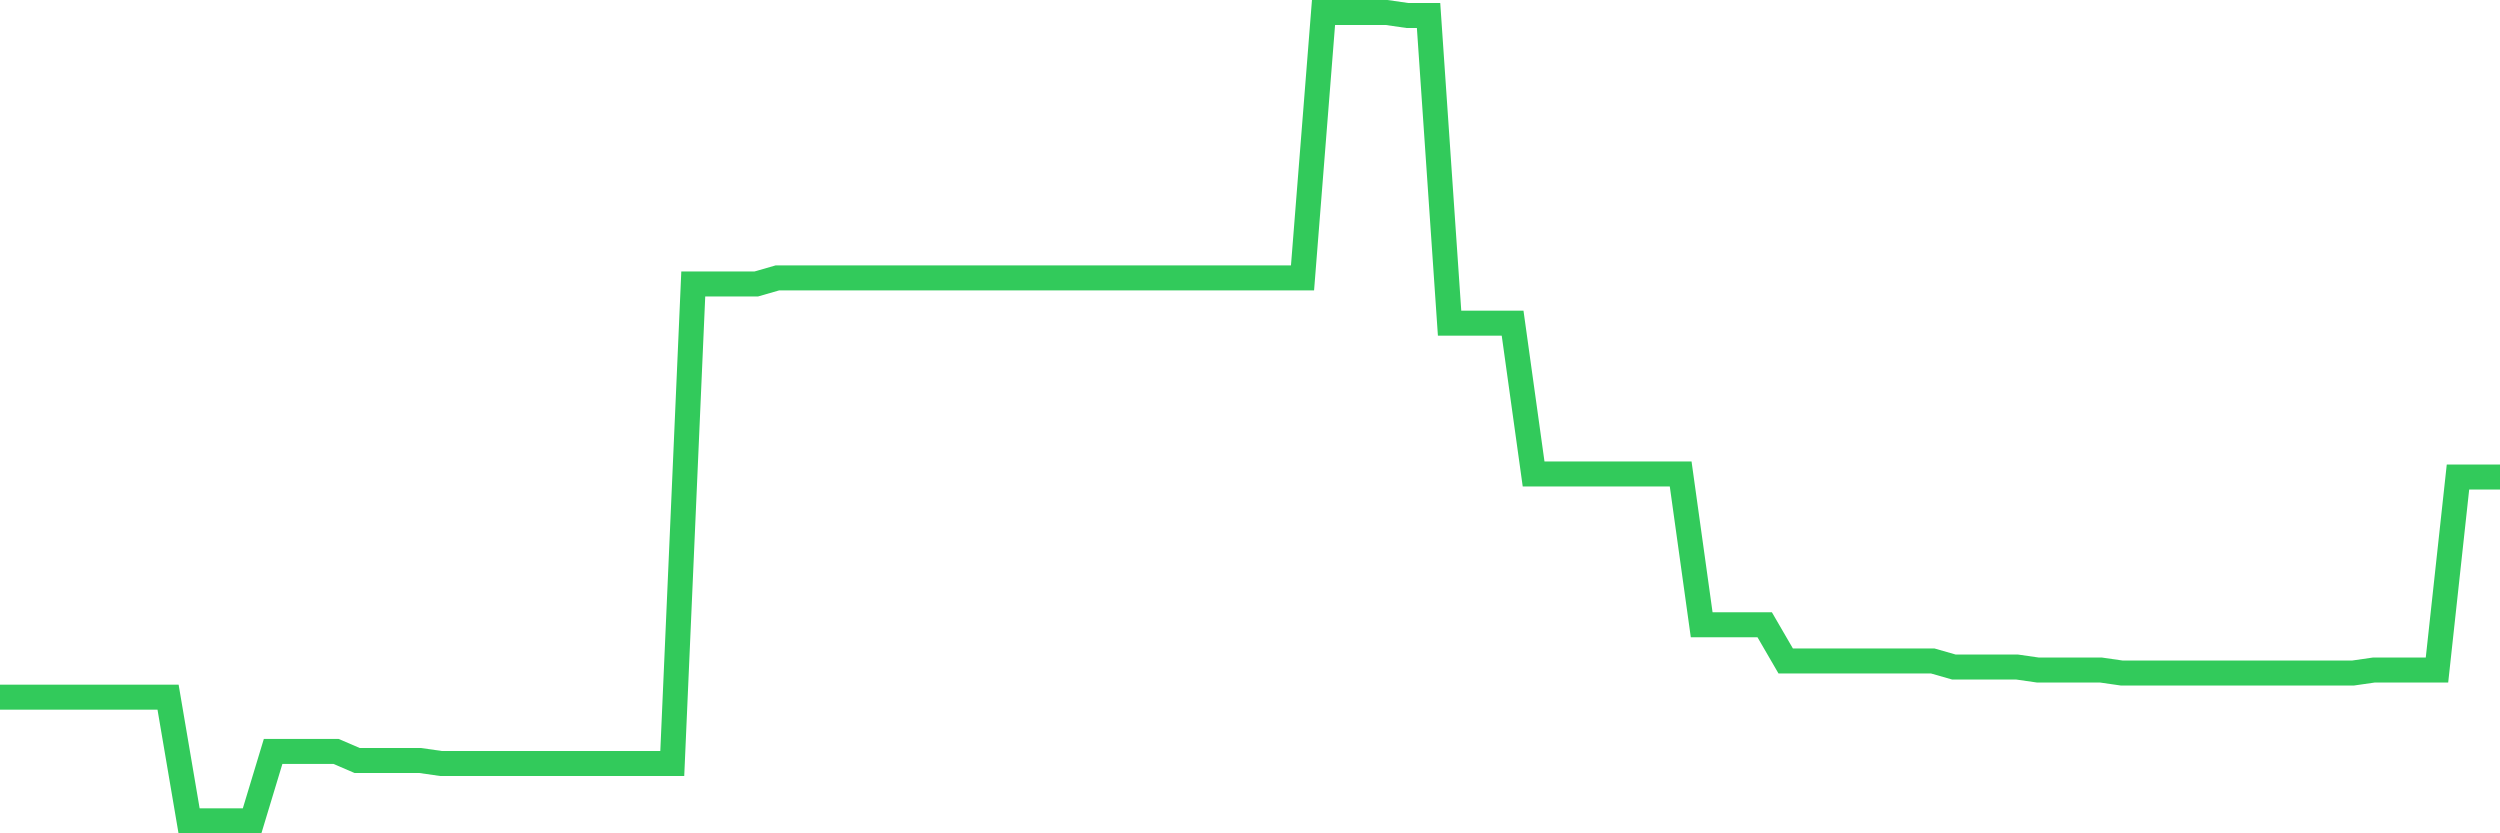 <svg
  xmlns="http://www.w3.org/2000/svg"
  xmlns:xlink="http://www.w3.org/1999/xlink"
  width="120"
  height="40"
  viewBox="0 0 120 40"
  preserveAspectRatio="none"
>
  <polyline
    points="0,33.464 1.008,33.464 2.017,33.464 3.025,33.464 4.034,33.464 5.042,33.464 6.05,33.464 7.059,33.464 8.067,33.464 9.076,39.4 10.084,39.4 11.092,39.4 12.101,39.4 13.109,36.07 14.118,36.07 15.126,36.07 16.134,36.07 17.143,36.504 18.151,36.504 19.16,36.504 20.168,36.504 21.176,36.649 22.185,36.649 23.193,36.649 24.202,36.649 25.21,36.649 26.218,36.649 27.227,36.649 28.235,36.649 29.244,36.649 30.252,36.649 31.261,36.649 32.269,36.649 33.277,13.63 34.286,13.63 35.294,13.63 36.303,13.63 37.311,13.34 38.319,13.34 39.328,13.34 40.336,13.34 41.345,13.34 42.353,13.34 43.361,13.34 44.37,13.34 45.378,13.34 46.387,13.34 47.395,13.34 48.403,13.34 49.412,13.34 50.42,13.34 51.429,13.34 52.437,13.34 53.445,13.34 54.454,13.34 55.462,13.34 56.471,13.34 57.479,13.34 58.487,13.34 59.496,13.34 60.504,13.34 61.513,13.34 62.521,13.34 63.529,0.6 64.538,0.6 65.546,0.6 66.555,0.6 67.563,0.745 68.571,0.745 69.58,15.512 70.588,15.512 71.597,15.512 72.605,15.512 73.613,22.751 74.622,22.751 75.63,22.751 76.639,22.751 77.647,22.751 78.655,22.751 79.664,22.751 80.672,22.751 81.681,29.99 82.689,29.99 83.697,29.99 84.706,29.99 85.714,31.727 86.723,31.727 87.731,31.727 88.739,31.727 89.748,31.727 90.756,31.727 91.765,31.727 92.773,31.727 93.782,32.016 94.79,32.016 95.798,32.016 96.807,32.016 97.815,32.161 98.824,32.161 99.832,32.161 100.84,32.161 101.849,32.306 102.857,32.306 103.866,32.306 104.874,32.306 105.882,32.306 106.891,32.306 107.899,32.306 108.908,32.306 109.916,32.306 110.924,32.306 111.933,32.306 112.941,32.306 113.95,32.161 114.958,32.161 115.966,32.161 116.975,32.161 117.983,22.896 118.992,22.896 120,22.896"
    fill="none"
    stroke="#32ca5b"
    stroke-width="1.2"
  >
  </polyline>
</svg>